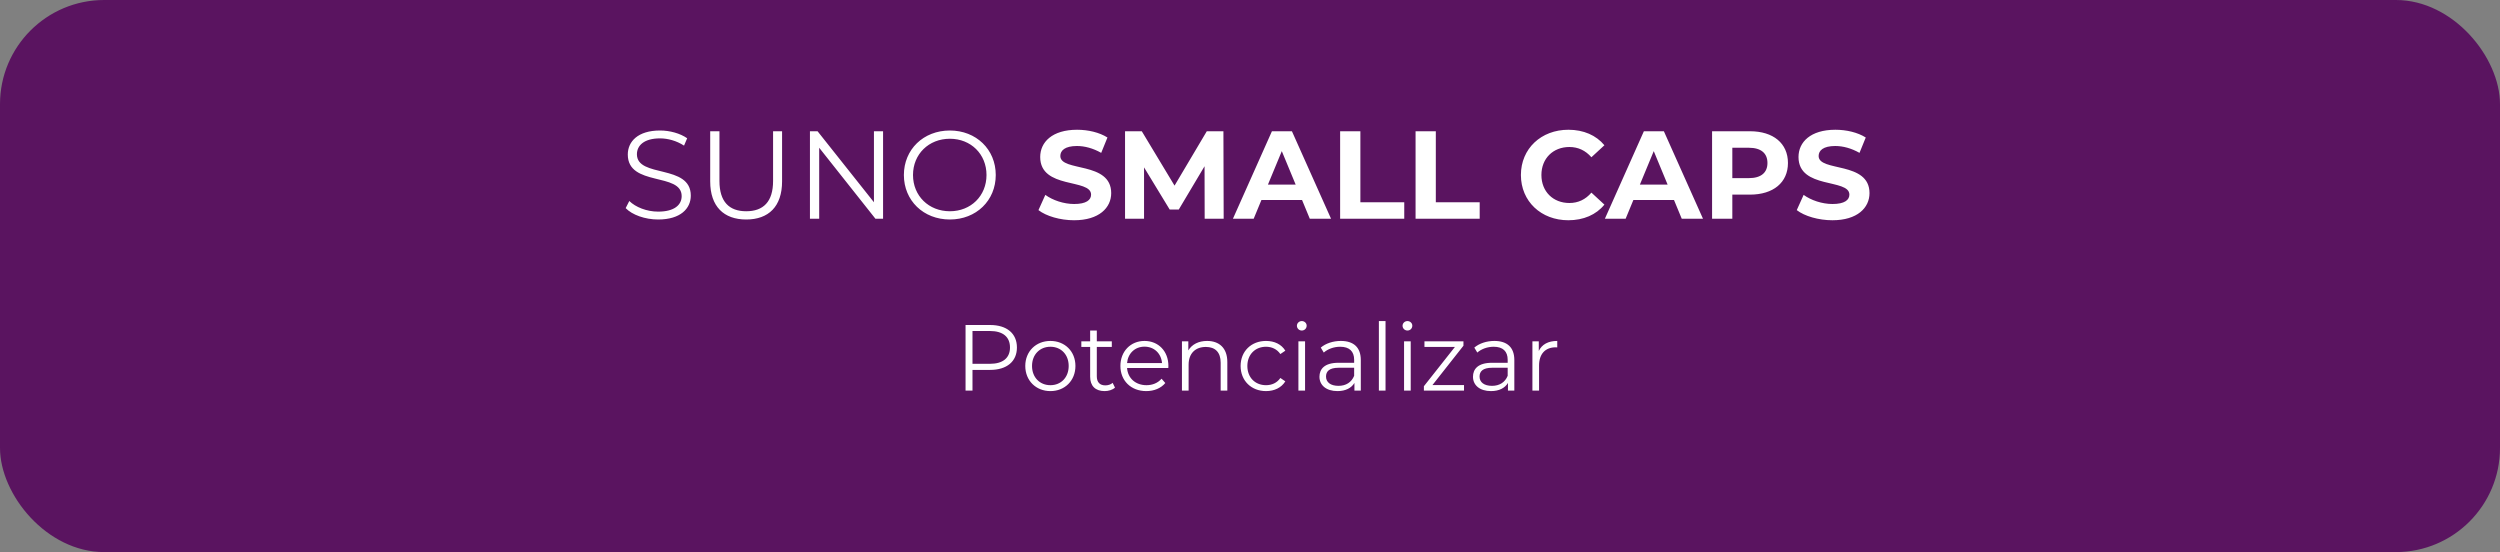 <svg width="480" height="106" viewBox="0 0 480 106" fill="none" xmlns="http://www.w3.org/2000/svg">
<rect x="0" y="0" width="480" height="106" fill="#808080" stroke="none"/>
<rect width="480" height="106" rx="20" fill="#5A1460"/>
<path d="M126.368 42.144C130.664 42.144 132.632 40.032 132.632 37.56C132.632 31.44 122.288 34.224 122.288 29.616C122.288 27.936 123.656 26.568 126.728 26.568C128.216 26.568 129.896 27.024 131.336 27.96L131.936 26.544C130.592 25.608 128.624 25.056 126.728 25.056C122.456 25.056 120.536 27.192 120.536 29.664C120.536 35.88 130.88 33.048 130.88 37.656C130.88 39.312 129.512 40.632 126.368 40.632C124.16 40.632 122.024 39.768 120.824 38.592L120.128 39.96C121.376 41.256 123.848 42.144 126.368 42.144ZM143.27 42.144C147.566 42.144 150.158 39.648 150.158 34.824V25.2H148.43V34.752C148.43 38.736 146.558 40.56 143.27 40.56C140.006 40.56 138.134 38.736 138.134 34.752V25.2H136.358V34.824C136.358 39.648 138.974 42.144 143.27 42.144ZM167.797 25.2V38.832L156.973 25.2H155.509V42H157.285V28.368L168.085 42H169.549V25.2H167.797ZM182.377 42.144C187.417 42.144 191.185 38.52 191.185 33.6C191.185 28.68 187.417 25.056 182.377 25.056C177.289 25.056 173.545 28.704 173.545 33.6C173.545 38.496 177.289 42.144 182.377 42.144ZM182.377 40.56C178.321 40.56 175.297 37.608 175.297 33.6C175.297 29.592 178.321 26.64 182.377 26.64C186.409 26.64 189.409 29.592 189.409 33.6C189.409 37.608 186.409 40.56 182.377 40.56ZM206.223 42.288C211.023 42.288 213.351 39.888 213.351 37.08C213.351 30.912 203.583 33.048 203.583 29.952C203.583 28.896 204.471 28.032 206.775 28.032C208.263 28.032 209.871 28.464 211.431 29.352L212.631 26.4C211.071 25.416 208.911 24.912 206.799 24.912C202.023 24.912 199.719 27.288 199.719 30.144C199.719 36.384 209.487 34.224 209.487 37.368C209.487 38.4 208.551 39.168 206.247 39.168C204.231 39.168 202.119 38.448 200.703 37.416L199.383 40.344C200.871 41.496 203.559 42.288 206.223 42.288ZM234.944 42L234.896 25.2H231.704L225.512 35.64L219.224 25.2H216.008V42H219.656V32.136L224.576 40.224H226.328L231.272 31.92L231.296 42H234.944ZM251.482 42H255.562L248.05 25.2H244.21L236.721 42H240.706L242.194 38.4H249.994L251.482 42ZM243.442 35.448L246.106 29.016L248.77 35.448H243.442ZM257.305 42H269.617V38.832H261.193V25.2H257.305V42ZM271.789 42H284.101V38.832H275.677V25.2H271.789V42ZM301.11 42.288C304.038 42.288 306.462 41.232 308.046 39.288L305.55 36.984C304.422 38.304 303.006 38.976 301.326 38.976C298.182 38.976 295.95 36.768 295.95 33.6C295.95 30.432 298.182 28.224 301.326 28.224C303.006 28.224 304.422 28.896 305.55 30.192L308.046 27.888C306.462 25.968 304.038 24.912 301.134 24.912C295.902 24.912 292.014 28.536 292.014 33.6C292.014 38.664 295.902 42.288 301.11 42.288ZM322.896 42H326.976L319.464 25.2H315.624L308.136 42H312.12L313.608 38.4H321.408L322.896 42ZM314.856 35.448L317.52 29.016L320.184 35.448H314.856ZM335.991 25.2H328.719V42H332.607V37.368H335.991C340.479 37.368 343.287 35.04 343.287 31.296C343.287 27.528 340.479 25.2 335.991 25.2ZM335.775 34.2H332.607V28.368H335.775C338.151 28.368 339.351 29.448 339.351 31.296C339.351 33.12 338.151 34.2 335.775 34.2ZM351.817 42.288C356.617 42.288 358.945 39.888 358.945 37.08C358.945 30.912 349.177 33.048 349.177 29.952C349.177 28.896 350.065 28.032 352.369 28.032C353.857 28.032 355.465 28.464 357.025 29.352L358.225 26.4C356.665 25.416 354.505 24.912 352.393 24.912C347.617 24.912 345.313 27.288 345.313 30.144C345.313 36.384 355.081 34.224 355.081 37.368C355.081 38.4 354.145 39.168 351.841 39.168C349.825 39.168 347.713 38.448 346.297 37.416L344.977 40.344C346.465 41.496 349.153 42.288 351.817 42.288Z" fill="white"/>
<path d="M190.102 62.4H185.386V75H186.718V71.022H190.102C193.306 71.022 195.25 69.402 195.25 66.72C195.25 64.02 193.306 62.4 190.102 62.4ZM190.066 69.852H186.718V63.552H190.066C192.586 63.552 193.918 64.704 193.918 66.72C193.918 68.7 192.586 69.852 190.066 69.852ZM201.677 75.09C204.449 75.09 206.483 73.074 206.483 70.266C206.483 67.458 204.449 65.46 201.677 65.46C198.905 65.46 196.853 67.458 196.853 70.266C196.853 73.074 198.905 75.09 201.677 75.09ZM201.677 73.956C199.661 73.956 198.149 72.48 198.149 70.266C198.149 68.052 199.661 66.576 201.677 66.576C203.693 66.576 205.187 68.052 205.187 70.266C205.187 72.48 203.693 73.956 201.677 73.956ZM213.629 73.506C213.269 73.83 212.747 73.992 212.225 73.992C211.163 73.992 210.587 73.38 210.587 72.264V66.612H213.467V65.532H210.587V63.462H209.309V65.532H207.617V66.612H209.309V72.336C209.309 74.082 210.299 75.09 212.081 75.09C212.819 75.09 213.575 74.874 214.079 74.424L213.629 73.506ZM224.333 70.266C224.333 67.422 222.407 65.46 219.743 65.46C217.079 65.46 215.117 67.458 215.117 70.266C215.117 73.074 217.133 75.09 220.085 75.09C221.579 75.09 222.893 74.55 223.739 73.542L223.019 72.714C222.299 73.542 221.273 73.956 220.121 73.956C218.051 73.956 216.539 72.642 216.395 70.662H224.315C224.315 70.518 224.333 70.374 224.333 70.266ZM219.743 66.558C221.597 66.558 222.947 67.854 223.109 69.708H216.395C216.557 67.854 217.907 66.558 219.743 66.558ZM231.758 65.46C230.12 65.46 228.842 66.126 228.158 67.278V65.532H226.934V75H228.212V70.032C228.212 67.872 229.49 66.612 231.524 66.612C233.324 66.612 234.368 67.638 234.368 69.636V75H235.646V69.51C235.646 66.792 234.062 65.46 231.758 65.46ZM243.075 75.09C244.677 75.09 246.027 74.442 246.783 73.218L245.829 72.57C245.181 73.524 244.173 73.956 243.075 73.956C241.005 73.956 239.493 72.498 239.493 70.266C239.493 68.052 241.005 66.576 243.075 66.576C244.173 66.576 245.181 67.026 245.829 67.98L246.783 67.332C246.027 66.09 244.677 65.46 243.075 65.46C240.249 65.46 238.197 67.44 238.197 70.266C238.197 73.092 240.249 75.09 243.075 75.09ZM249.942 63.462C250.482 63.462 250.878 63.048 250.878 62.526C250.878 62.04 250.464 61.644 249.942 61.644C249.42 61.644 249.006 62.058 249.006 62.544C249.006 63.048 249.42 63.462 249.942 63.462ZM249.294 75H250.572V65.532H249.294V75ZM257.44 65.46C255.946 65.46 254.542 65.928 253.588 66.738L254.164 67.692C254.938 67.008 256.09 66.576 257.314 66.576C259.078 66.576 259.996 67.458 259.996 69.078V69.654H256.99C254.272 69.654 253.336 70.878 253.336 72.336C253.336 73.974 254.65 75.09 256.792 75.09C258.358 75.09 259.474 74.496 260.05 73.524V75H261.274V69.132C261.274 66.684 259.888 65.46 257.44 65.46ZM256.99 74.082C255.478 74.082 254.596 73.398 254.596 72.3C254.596 71.328 255.19 70.608 257.026 70.608H259.996V72.156C259.492 73.398 258.43 74.082 256.99 74.082ZM264.745 75H266.023V61.644H264.745V75ZM270.227 63.462C270.767 63.462 271.163 63.048 271.163 62.526C271.163 62.04 270.749 61.644 270.227 61.644C269.705 61.644 269.291 62.058 269.291 62.544C269.291 63.048 269.705 63.462 270.227 63.462ZM269.579 75H270.857V65.532H269.579V75ZM275.025 73.938L280.983 66.378V65.532H273.495V66.612H279.345L273.387 74.154V75H281.091V73.938H275.025ZM286.918 65.46C285.424 65.46 284.02 65.928 283.066 66.738L283.642 67.692C284.416 67.008 285.568 66.576 286.792 66.576C288.556 66.576 289.474 67.458 289.474 69.078V69.654H286.468C283.75 69.654 282.814 70.878 282.814 72.336C282.814 73.974 284.128 75.09 286.27 75.09C287.836 75.09 288.952 74.496 289.528 73.524V75H290.752V69.132C290.752 66.684 289.366 65.46 286.918 65.46ZM286.468 74.082C284.956 74.082 284.074 73.398 284.074 72.3C284.074 71.328 284.668 70.608 286.504 70.608H289.474V72.156C288.97 73.398 287.908 74.082 286.468 74.082ZM295.447 67.386V65.532H294.223V75H295.501V70.176C295.501 67.944 296.707 66.684 298.687 66.684C298.777 66.684 298.885 66.702 298.993 66.702V65.46C297.247 65.46 296.041 66.126 295.447 67.386Z" fill="white"/>
</svg>
